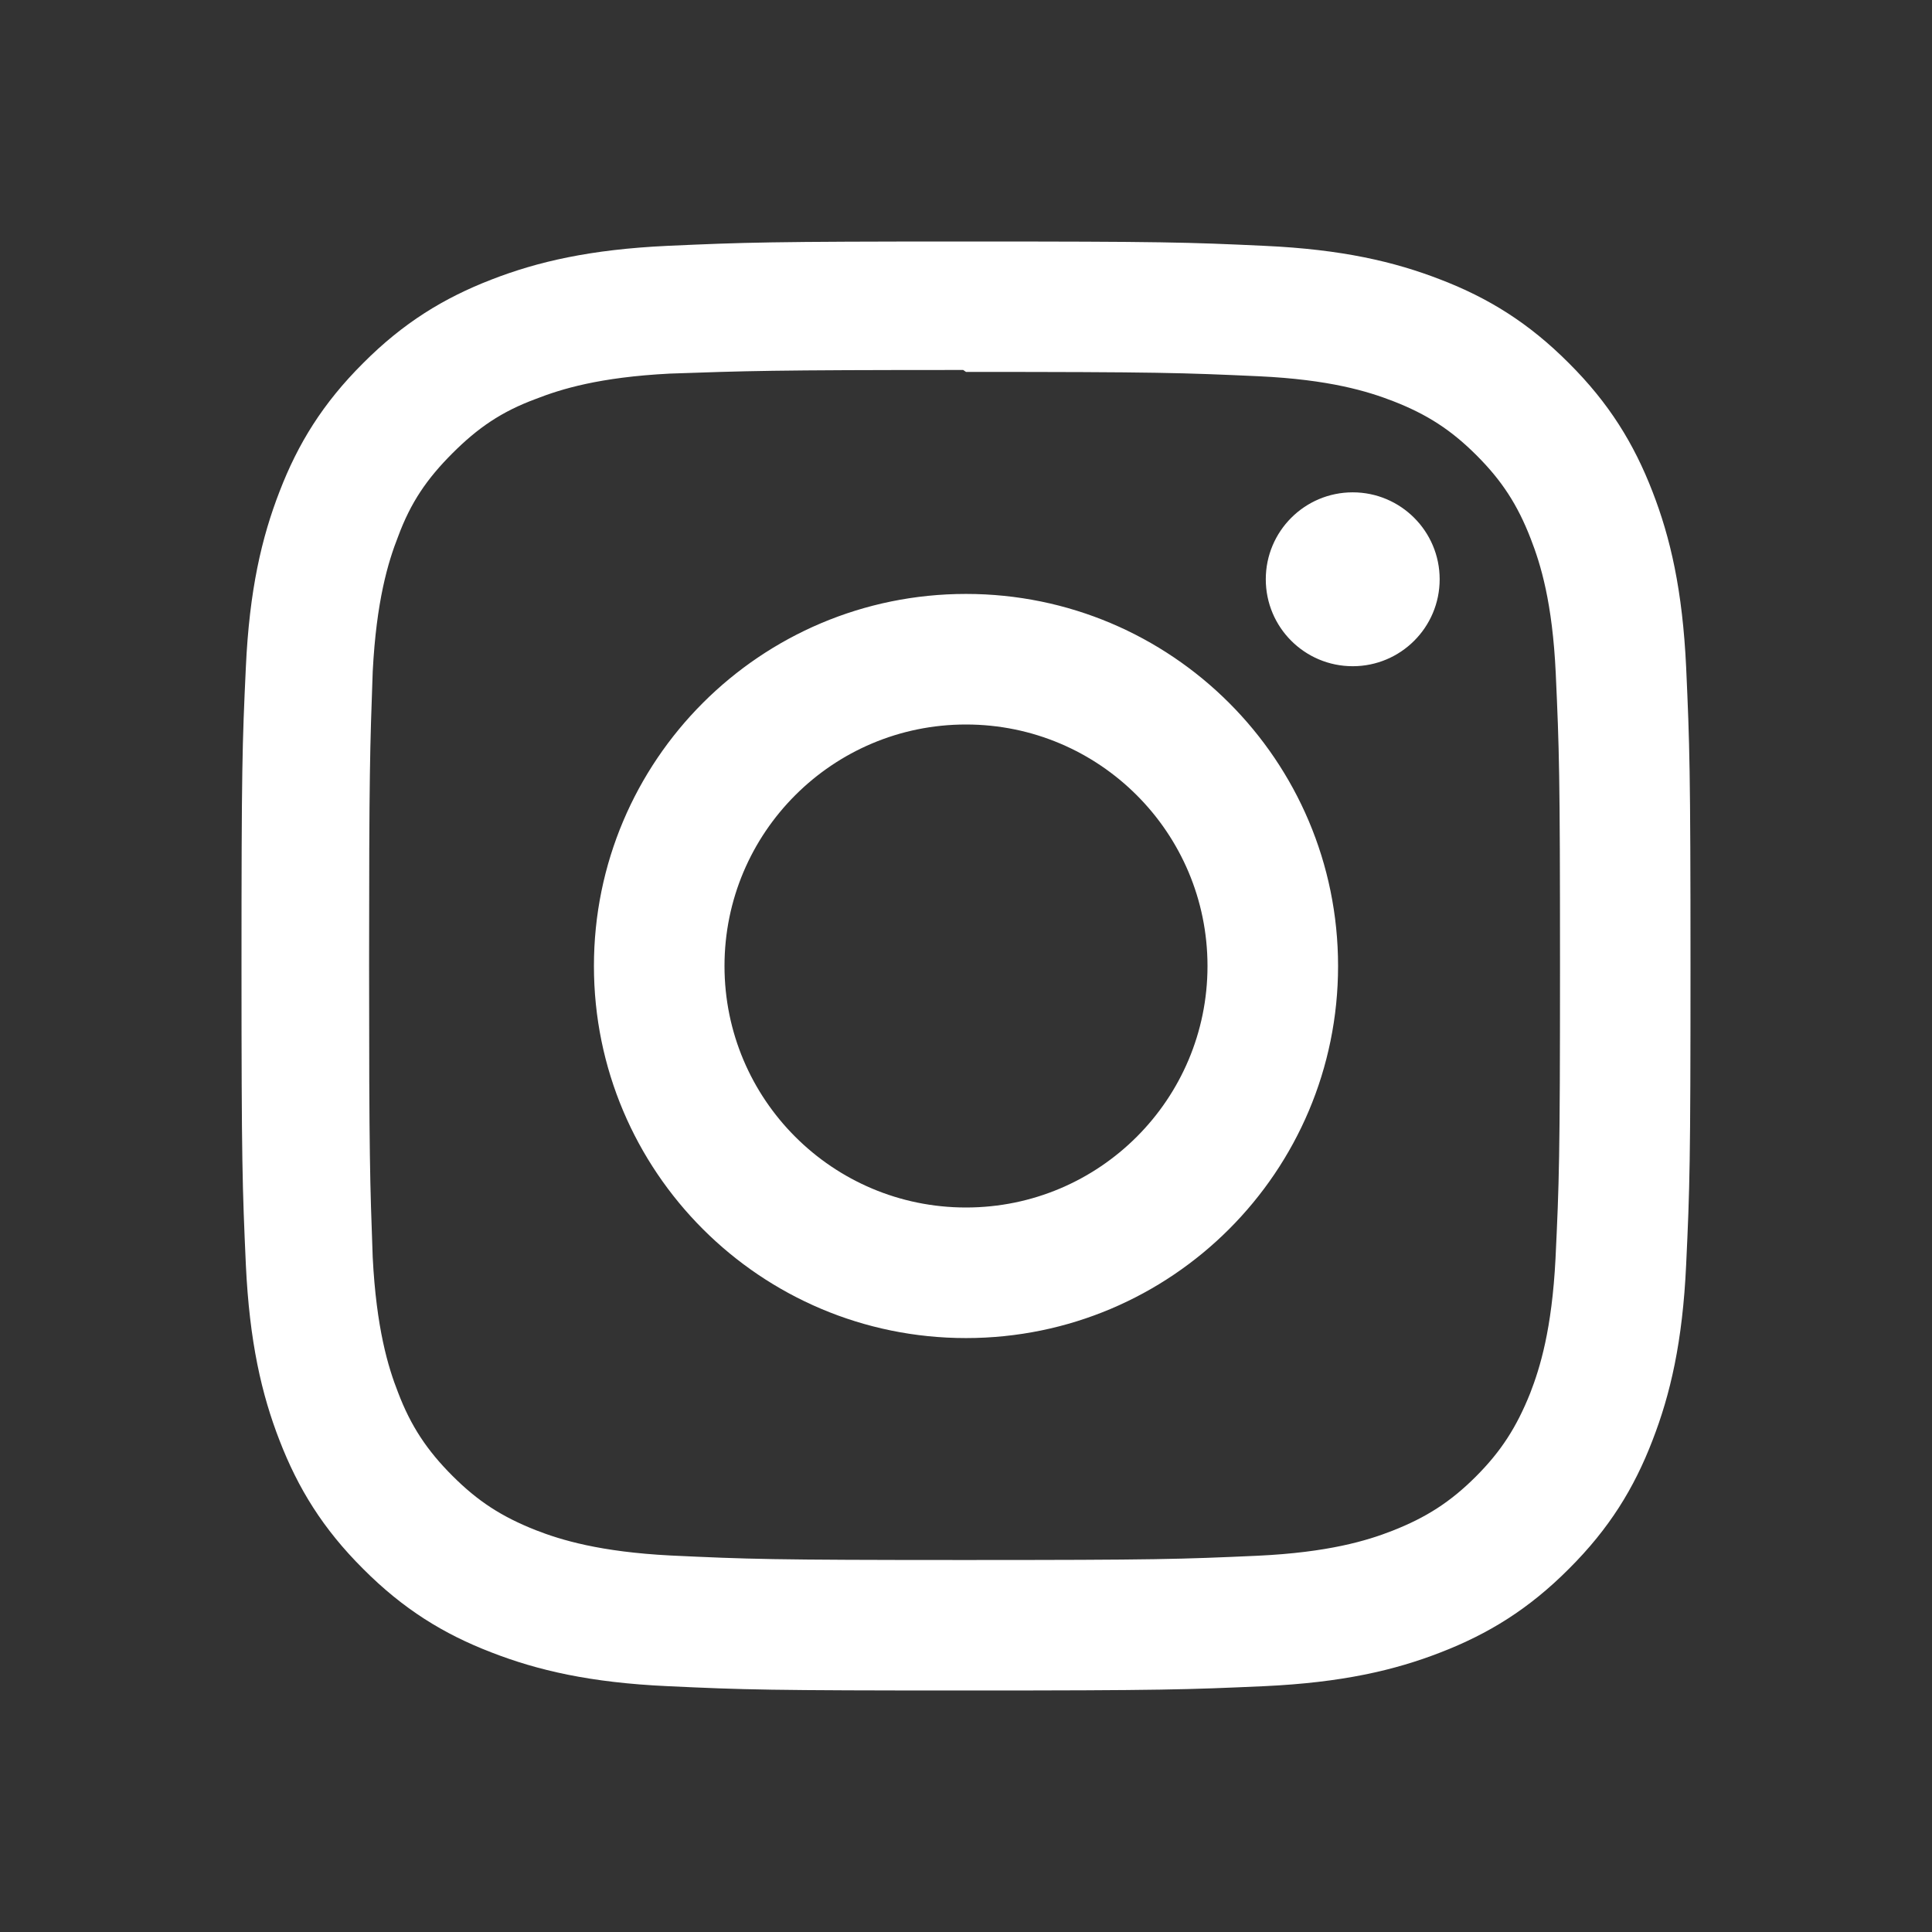 <svg width="24" height="24" viewBox="0 0 24 24" fill="none" xmlns="http://www.w3.org/2000/svg">
<rect x="0" y="0" width="24" height="24" fill="#333333" stroke="none"/>
<path fill-rule="evenodd" clip-rule="evenodd" d="M12 3C9.555 3 9.249 3.011 8.29 3.054C7.331 3.099 6.679 3.25 6.105 3.473C5.513 3.702 5.01 4.01 4.511 4.511C4.01 5.01 3.701 5.512 3.473 6.105C3.25 6.679 3.098 7.331 3.054 8.29C3.009 9.249 3 9.555 3 12C3 14.445 3.011 14.751 3.054 15.71C3.099 16.669 3.25 17.322 3.473 17.895C3.702 18.487 4.01 18.99 4.511 19.489C5.01 19.99 5.512 20.299 6.105 20.527C6.679 20.75 7.331 20.902 8.29 20.946C9.249 20.991 9.555 21 12 21C14.445 21 14.751 20.989 15.71 20.946C16.669 20.901 17.322 20.75 17.895 20.527C18.487 20.298 18.99 19.99 19.489 19.489C19.99 18.99 20.299 18.488 20.527 17.895C20.75 17.321 20.902 16.669 20.946 15.71C20.991 14.751 21 14.445 21 12C21 9.555 20.989 9.249 20.946 8.29C20.901 7.331 20.75 6.678 20.527 6.105C20.298 5.513 19.99 5.01 19.489 4.511C18.99 4.01 18.488 3.701 17.895 3.473C17.321 3.25 16.669 3.098 15.71 3.054C14.751 3.009 14.445 3 12 3ZM12 4.62C14.403 4.62 14.689 4.631 15.637 4.674C16.515 4.715 16.991 4.861 17.308 4.984C17.729 5.148 18.028 5.342 18.343 5.657C18.658 5.972 18.852 6.271 19.015 6.692C19.139 7.01 19.285 7.485 19.326 8.363C19.369 9.312 19.379 9.597 19.379 12C19.379 14.403 19.368 14.689 19.323 15.637C19.278 16.515 19.131 16.991 19.008 17.308C18.839 17.729 18.648 18.028 18.333 18.343C18.018 18.658 17.714 18.852 17.298 19.015C16.983 19.139 16.499 19.285 15.621 19.326C14.665 19.369 14.384 19.379 11.976 19.379C9.569 19.379 9.288 19.368 8.331 19.323C7.454 19.278 6.97 19.131 6.655 19.008C6.228 18.839 5.935 18.648 5.62 18.333C5.305 18.018 5.103 17.714 4.945 17.298C4.821 16.983 4.675 16.499 4.63 15.621C4.596 14.676 4.585 14.384 4.585 11.988C4.585 9.591 4.596 9.299 4.63 8.343C4.675 7.465 4.821 6.981 4.945 6.666C5.103 6.239 5.305 5.946 5.62 5.631C5.935 5.316 6.228 5.114 6.655 4.956C6.97 4.833 7.443 4.686 8.32 4.641C9.276 4.608 9.558 4.596 11.965 4.596L12 4.62ZM12 7.378C9.446 7.378 7.378 9.448 7.378 12C7.378 14.554 9.448 16.622 12 16.622C14.554 16.622 16.622 14.552 16.622 12C16.622 9.446 14.552 7.378 12 7.378ZM12 15C10.343 15 9 13.657 9 12C9 10.343 10.343 9 12 9C13.657 9 15 10.343 15 12C15 13.657 13.657 15 12 15ZM17.884 7.196C17.884 7.793 17.4 8.276 16.804 8.276C16.207 8.276 15.724 7.793 15.724 7.196C15.724 6.6 16.207 6.116 16.804 6.116C17.4 6.116 17.884 6.6 17.884 7.196Z" fill="white"/>
</svg>
